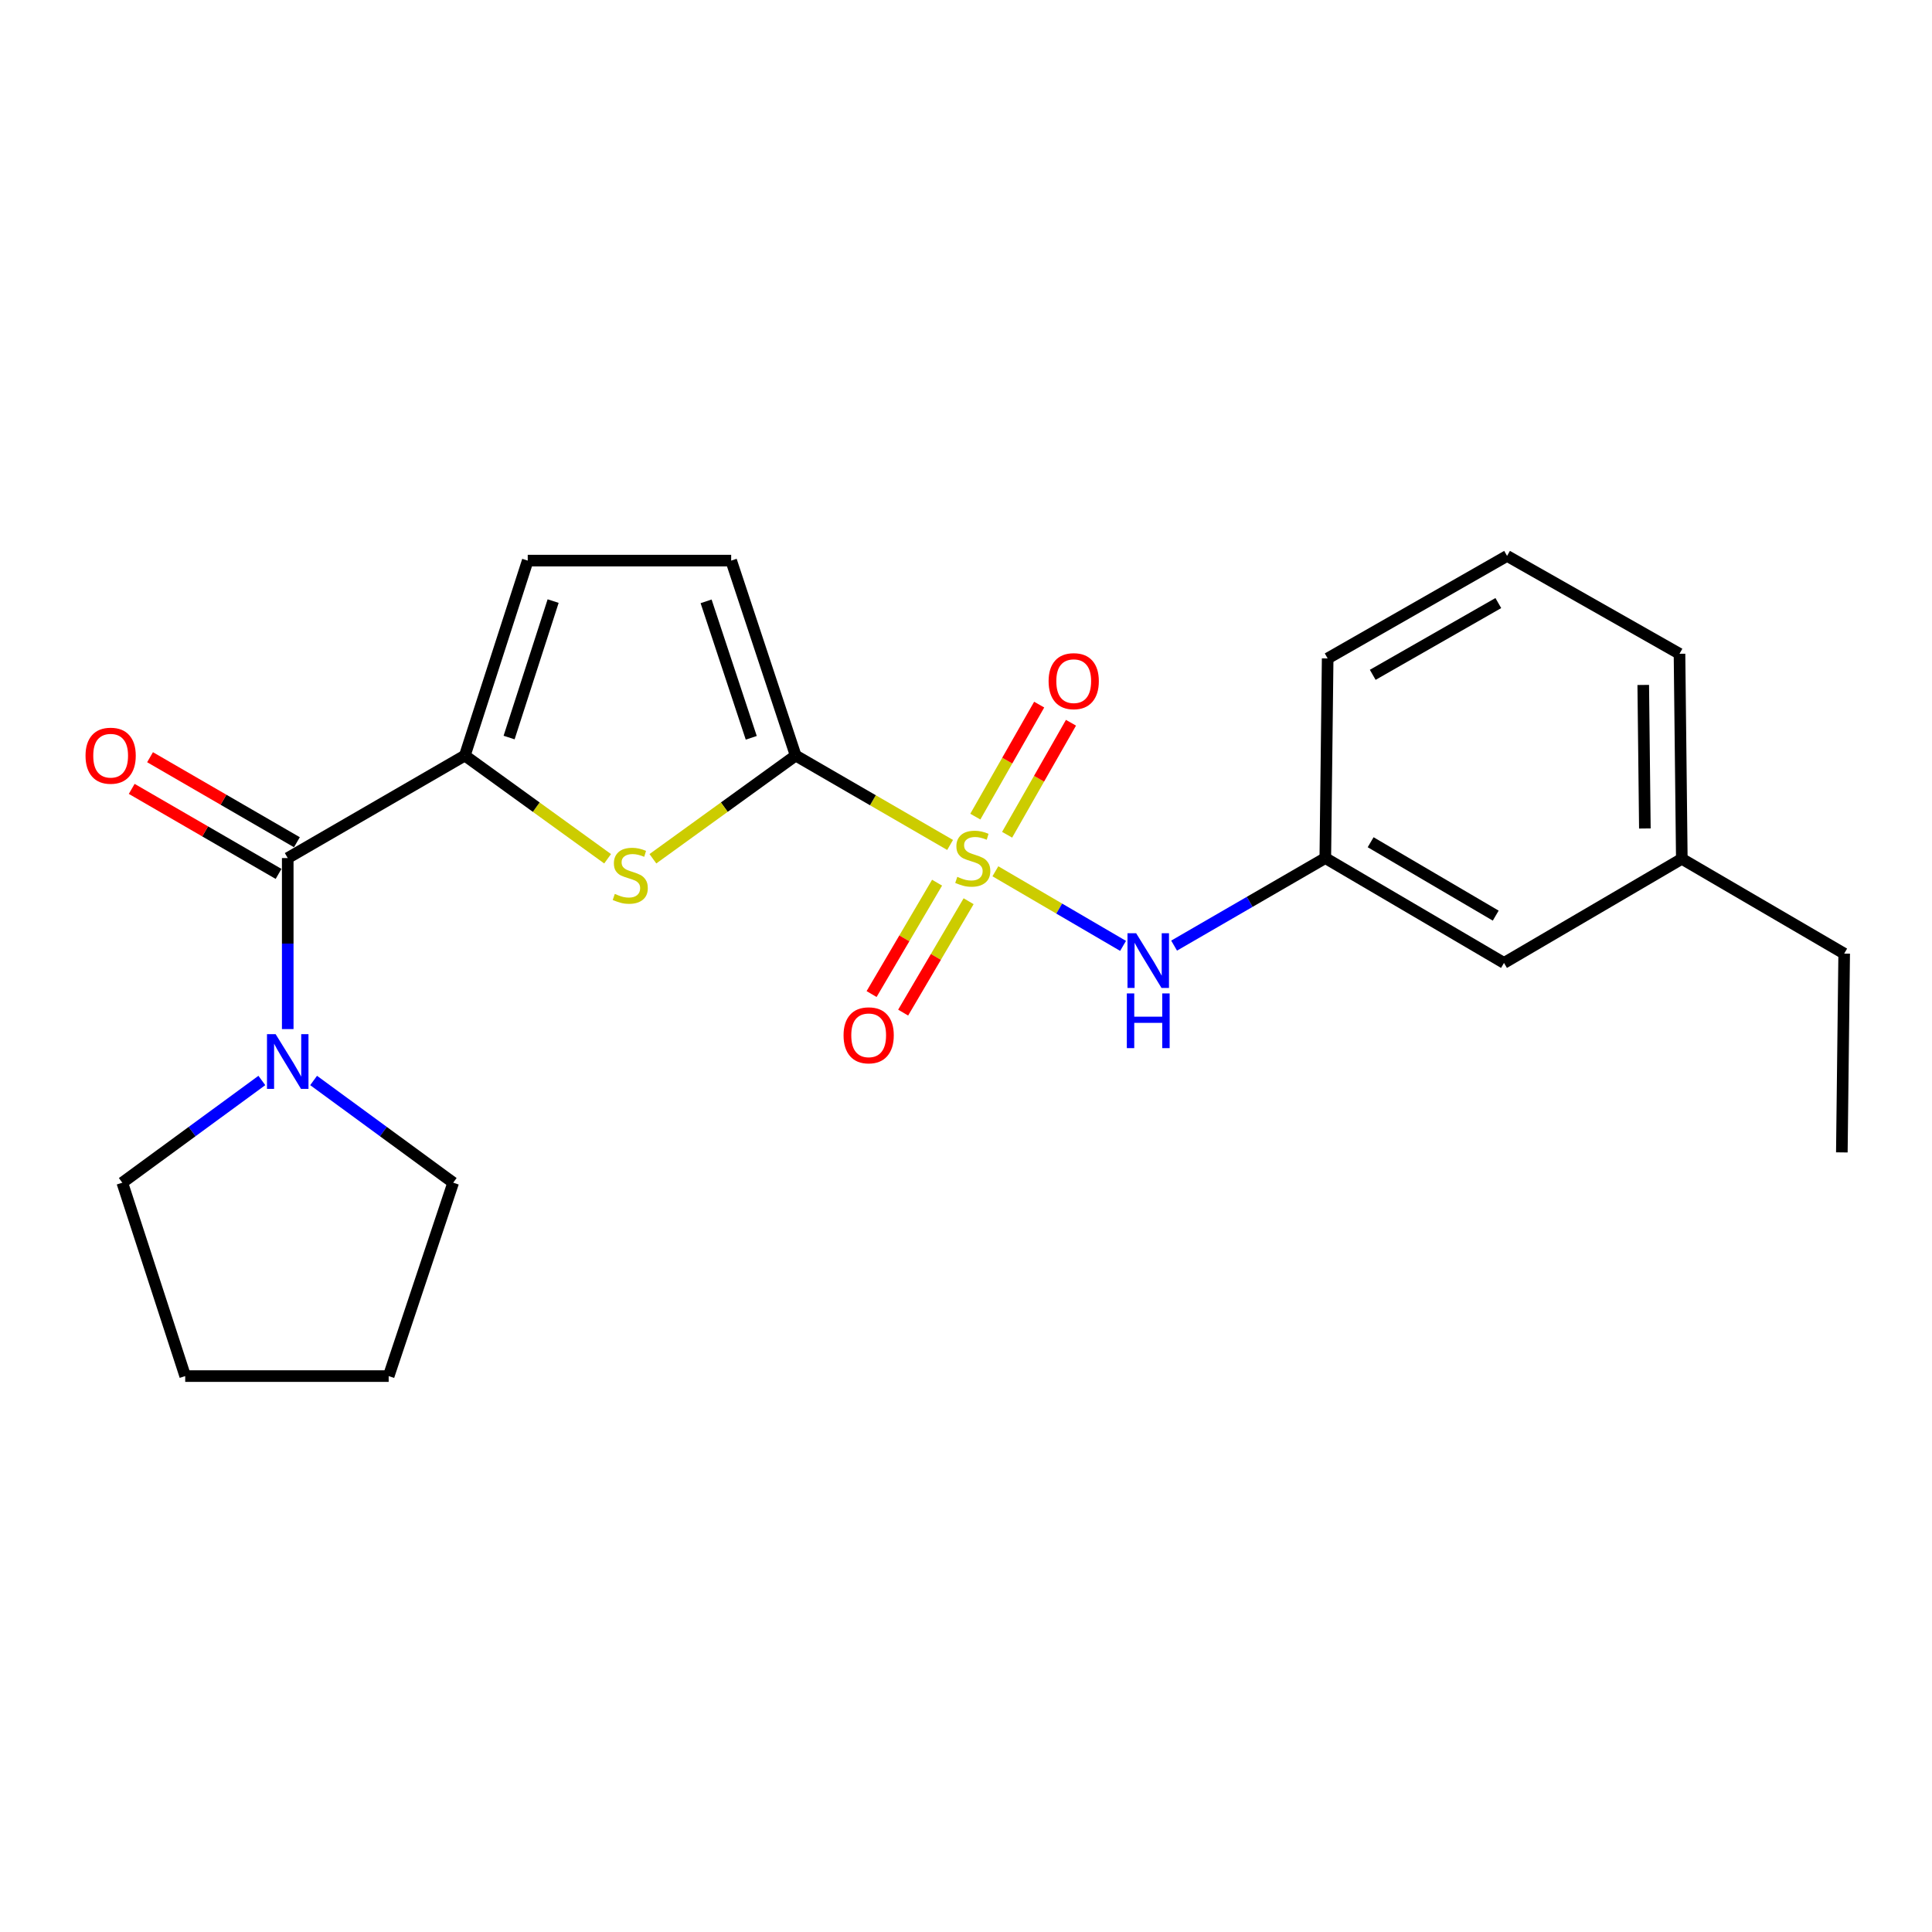 <?xml version='1.0' encoding='iso-8859-1'?>
<svg version='1.1' baseProfile='full'
              xmlns='http://www.w3.org/2000/svg'
                      xmlns:rdkit='http://www.rdkit.org/xml'
                      xmlns:xlink='http://www.w3.org/1999/xlink'
                  xml:space='preserve'
width='1000px' height='1000px' viewBox='0 0 1000 1000'>
<!-- END OF HEADER -->
<rect style='opacity:1.0;fill:#FFFFFF;stroke:none' width='1000' height='1000' x='0' y='0'> </rect>
<path class='bond-0' d='M 491.77,437.345 L 451.804,414.207' style='fill:none;fill-rule:evenodd;stroke:#CCCC00;stroke-width:6px;stroke-linecap:butt;stroke-linejoin:miter;stroke-opacity:1' />
<path class='bond-0' d='M 451.804,414.207 L 411.838,391.069' style='fill:none;fill-rule:evenodd;stroke:#000000;stroke-width:6px;stroke-linecap:butt;stroke-linejoin:miter;stroke-opacity:1' />
<path class='bond-4' d='M 515.208,450.976 L 548.252,470.282' style='fill:none;fill-rule:evenodd;stroke:#CCCC00;stroke-width:6px;stroke-linecap:butt;stroke-linejoin:miter;stroke-opacity:1' />
<path class='bond-4' d='M 548.252,470.282 L 581.295,489.587' style='fill:none;fill-rule:evenodd;stroke:#0000FF;stroke-width:6px;stroke-linecap:butt;stroke-linejoin:miter;stroke-opacity:1' />
<path class='bond-8' d='M 521.281,432.069 L 537.809,403.081' style='fill:none;fill-rule:evenodd;stroke:#CCCC00;stroke-width:6px;stroke-linecap:butt;stroke-linejoin:miter;stroke-opacity:1' />
<path class='bond-8' d='M 537.809,403.081 L 554.337,374.092' style='fill:none;fill-rule:evenodd;stroke:#FF0000;stroke-width:6px;stroke-linecap:butt;stroke-linejoin:miter;stroke-opacity:1' />
<path class='bond-8' d='M 504.824,422.686 L 521.352,393.697' style='fill:none;fill-rule:evenodd;stroke:#CCCC00;stroke-width:6px;stroke-linecap:butt;stroke-linejoin:miter;stroke-opacity:1' />
<path class='bond-8' d='M 521.352,393.697 L 537.88,364.709' style='fill:none;fill-rule:evenodd;stroke:#FF0000;stroke-width:6px;stroke-linecap:butt;stroke-linejoin:miter;stroke-opacity:1' />
<path class='bond-9' d='M 485.023,456.873 L 468.08,485.699' style='fill:none;fill-rule:evenodd;stroke:#CCCC00;stroke-width:6px;stroke-linecap:butt;stroke-linejoin:miter;stroke-opacity:1' />
<path class='bond-9' d='M 468.08,485.699 L 451.136,514.525' style='fill:none;fill-rule:evenodd;stroke:#FF0000;stroke-width:6px;stroke-linecap:butt;stroke-linejoin:miter;stroke-opacity:1' />
<path class='bond-9' d='M 501.355,466.473 L 484.412,495.299' style='fill:none;fill-rule:evenodd;stroke:#CCCC00;stroke-width:6px;stroke-linecap:butt;stroke-linejoin:miter;stroke-opacity:1' />
<path class='bond-9' d='M 484.412,495.299 L 467.468,524.125' style='fill:none;fill-rule:evenodd;stroke:#FF0000;stroke-width:6px;stroke-linecap:butt;stroke-linejoin:miter;stroke-opacity:1' />
<path class='bond-1' d='M 411.838,391.069 L 374.889,417.78' style='fill:none;fill-rule:evenodd;stroke:#000000;stroke-width:6px;stroke-linecap:butt;stroke-linejoin:miter;stroke-opacity:1' />
<path class='bond-1' d='M 374.889,417.78 L 337.941,444.491' style='fill:none;fill-rule:evenodd;stroke:#CCCC00;stroke-width:6px;stroke-linecap:butt;stroke-linejoin:miter;stroke-opacity:1' />
<path class='bond-6' d='M 411.838,391.069 L 378.454,290.169' style='fill:none;fill-rule:evenodd;stroke:#000000;stroke-width:6px;stroke-linecap:butt;stroke-linejoin:miter;stroke-opacity:1' />
<path class='bond-6' d='M 388.845,381.885 L 365.476,311.254' style='fill:none;fill-rule:evenodd;stroke:#000000;stroke-width:6px;stroke-linecap:butt;stroke-linejoin:miter;stroke-opacity:1' />
<path class='bond-2' d='M 314.498,444.491 L 277.55,417.78' style='fill:none;fill-rule:evenodd;stroke:#CCCC00;stroke-width:6px;stroke-linecap:butt;stroke-linejoin:miter;stroke-opacity:1' />
<path class='bond-2' d='M 277.55,417.78 L 240.601,391.069' style='fill:none;fill-rule:evenodd;stroke:#000000;stroke-width:6px;stroke-linecap:butt;stroke-linejoin:miter;stroke-opacity:1' />
<path class='bond-3' d='M 240.601,391.069 L 148.931,444.135' style='fill:none;fill-rule:evenodd;stroke:#000000;stroke-width:6px;stroke-linecap:butt;stroke-linejoin:miter;stroke-opacity:1' />
<path class='bond-23' d='M 240.601,391.069 L 273.154,290.169' style='fill:none;fill-rule:evenodd;stroke:#000000;stroke-width:6px;stroke-linecap:butt;stroke-linejoin:miter;stroke-opacity:1' />
<path class='bond-23' d='M 263.513,381.751 L 286.3,311.12' style='fill:none;fill-rule:evenodd;stroke:#000000;stroke-width:6px;stroke-linecap:butt;stroke-linejoin:miter;stroke-opacity:1' />
<path class='bond-5' d='M 148.931,444.135 L 148.931,488.394' style='fill:none;fill-rule:evenodd;stroke:#000000;stroke-width:6px;stroke-linecap:butt;stroke-linejoin:miter;stroke-opacity:1' />
<path class='bond-5' d='M 148.931,488.394 L 148.931,532.652' style='fill:none;fill-rule:evenodd;stroke:#0000FF;stroke-width:6px;stroke-linecap:butt;stroke-linejoin:miter;stroke-opacity:1' />
<path class='bond-10' d='M 153.676,435.937 L 115.67,413.934' style='fill:none;fill-rule:evenodd;stroke:#000000;stroke-width:6px;stroke-linecap:butt;stroke-linejoin:miter;stroke-opacity:1' />
<path class='bond-10' d='M 115.67,413.934 L 77.665,391.931' style='fill:none;fill-rule:evenodd;stroke:#FF0000;stroke-width:6px;stroke-linecap:butt;stroke-linejoin:miter;stroke-opacity:1' />
<path class='bond-10' d='M 144.185,452.332 L 106.179,430.329' style='fill:none;fill-rule:evenodd;stroke:#000000;stroke-width:6px;stroke-linecap:butt;stroke-linejoin:miter;stroke-opacity:1' />
<path class='bond-10' d='M 106.179,430.329 L 68.173,408.326' style='fill:none;fill-rule:evenodd;stroke:#FF0000;stroke-width:6px;stroke-linecap:butt;stroke-linejoin:miter;stroke-opacity:1' />
<path class='bond-11' d='M 607.714,489.449 L 646.845,466.792' style='fill:none;fill-rule:evenodd;stroke:#0000FF;stroke-width:6px;stroke-linecap:butt;stroke-linejoin:miter;stroke-opacity:1' />
<path class='bond-11' d='M 646.845,466.792 L 685.976,444.135' style='fill:none;fill-rule:evenodd;stroke:#000000;stroke-width:6px;stroke-linecap:butt;stroke-linejoin:miter;stroke-opacity:1' />
<path class='bond-14' d='M 135.537,559.255 L 99.419,585.708' style='fill:none;fill-rule:evenodd;stroke:#0000FF;stroke-width:6px;stroke-linecap:butt;stroke-linejoin:miter;stroke-opacity:1' />
<path class='bond-14' d='M 99.419,585.708 L 63.301,612.162' style='fill:none;fill-rule:evenodd;stroke:#000000;stroke-width:6px;stroke-linecap:butt;stroke-linejoin:miter;stroke-opacity:1' />
<path class='bond-15' d='M 162.324,559.254 L 198.447,585.708' style='fill:none;fill-rule:evenodd;stroke:#0000FF;stroke-width:6px;stroke-linecap:butt;stroke-linejoin:miter;stroke-opacity:1' />
<path class='bond-15' d='M 198.447,585.708 L 234.57,612.162' style='fill:none;fill-rule:evenodd;stroke:#000000;stroke-width:6px;stroke-linecap:butt;stroke-linejoin:miter;stroke-opacity:1' />
<path class='bond-7' d='M 378.454,290.169 L 273.154,290.169' style='fill:none;fill-rule:evenodd;stroke:#000000;stroke-width:6px;stroke-linecap:butt;stroke-linejoin:miter;stroke-opacity:1' />
<path class='bond-12' d='M 685.976,444.135 L 778.467,498.411' style='fill:none;fill-rule:evenodd;stroke:#000000;stroke-width:6px;stroke-linecap:butt;stroke-linejoin:miter;stroke-opacity:1' />
<path class='bond-12' d='M 709.437,435.937 L 774.181,473.93' style='fill:none;fill-rule:evenodd;stroke:#000000;stroke-width:6px;stroke-linecap:butt;stroke-linejoin:miter;stroke-opacity:1' />
<path class='bond-17' d='M 685.976,444.135 L 687.196,340.803' style='fill:none;fill-rule:evenodd;stroke:#000000;stroke-width:6px;stroke-linecap:butt;stroke-linejoin:miter;stroke-opacity:1' />
<path class='bond-13' d='M 778.467,498.411 L 870.506,444.524' style='fill:none;fill-rule:evenodd;stroke:#000000;stroke-width:6px;stroke-linecap:butt;stroke-linejoin:miter;stroke-opacity:1' />
<path class='bond-19' d='M 870.506,444.524 L 954.545,493.58' style='fill:none;fill-rule:evenodd;stroke:#000000;stroke-width:6px;stroke-linecap:butt;stroke-linejoin:miter;stroke-opacity:1' />
<path class='bond-24' d='M 870.506,444.524 L 869.306,338.393' style='fill:none;fill-rule:evenodd;stroke:#000000;stroke-width:6px;stroke-linecap:butt;stroke-linejoin:miter;stroke-opacity:1' />
<path class='bond-24' d='M 851.382,428.819 L 850.542,354.527' style='fill:none;fill-rule:evenodd;stroke:#000000;stroke-width:6px;stroke-linecap:butt;stroke-linejoin:miter;stroke-opacity:1' />
<path class='bond-20' d='M 63.301,612.162 L 95.865,712.263' style='fill:none;fill-rule:evenodd;stroke:#000000;stroke-width:6px;stroke-linecap:butt;stroke-linejoin:miter;stroke-opacity:1' />
<path class='bond-21' d='M 234.57,612.162 L 201.175,712.263' style='fill:none;fill-rule:evenodd;stroke:#000000;stroke-width:6px;stroke-linecap:butt;stroke-linejoin:miter;stroke-opacity:1' />
<path class='bond-16' d='M 780.056,287.737 L 687.196,340.803' style='fill:none;fill-rule:evenodd;stroke:#000000;stroke-width:6px;stroke-linecap:butt;stroke-linejoin:miter;stroke-opacity:1' />
<path class='bond-16' d='M 775.527,312.145 L 710.525,349.291' style='fill:none;fill-rule:evenodd;stroke:#000000;stroke-width:6px;stroke-linecap:butt;stroke-linejoin:miter;stroke-opacity:1' />
<path class='bond-18' d='M 780.056,287.737 L 869.306,338.393' style='fill:none;fill-rule:evenodd;stroke:#000000;stroke-width:6px;stroke-linecap:butt;stroke-linejoin:miter;stroke-opacity:1' />
<path class='bond-22' d='M 954.545,493.58 L 953.335,596.48' style='fill:none;fill-rule:evenodd;stroke:#000000;stroke-width:6px;stroke-linecap:butt;stroke-linejoin:miter;stroke-opacity:1' />
<path class='bond-25' d='M 95.865,712.263 L 201.175,712.263' style='fill:none;fill-rule:evenodd;stroke:#000000;stroke-width:6px;stroke-linecap:butt;stroke-linejoin:miter;stroke-opacity:1' />
<path  class='atom-0' d='M 495.498 453.855
Q 495.818 453.975, 497.138 454.535
Q 498.458 455.095, 499.898 455.455
Q 501.378 455.775, 502.818 455.775
Q 505.498 455.775, 507.058 454.495
Q 508.618 453.175, 508.618 450.895
Q 508.618 449.335, 507.818 448.375
Q 507.058 447.415, 505.858 446.895
Q 504.658 446.375, 502.658 445.775
Q 500.138 445.015, 498.618 444.295
Q 497.138 443.575, 496.058 442.055
Q 495.018 440.535, 495.018 437.975
Q 495.018 434.415, 497.418 432.215
Q 499.858 430.015, 504.658 430.015
Q 507.938 430.015, 511.658 431.575
L 510.738 434.655
Q 507.338 433.255, 504.778 433.255
Q 502.018 433.255, 500.498 434.415
Q 498.978 435.535, 499.018 437.495
Q 499.018 439.015, 499.778 439.935
Q 500.578 440.855, 501.698 441.375
Q 502.858 441.895, 504.778 442.495
Q 507.338 443.295, 508.858 444.095
Q 510.378 444.895, 511.458 446.535
Q 512.578 448.135, 512.578 450.895
Q 512.578 454.815, 509.938 456.935
Q 507.338 459.015, 502.978 459.015
Q 500.458 459.015, 498.538 458.455
Q 496.658 457.935, 494.418 457.015
L 495.498 453.855
' fill='#CCCC00'/>
<path  class='atom-2' d='M 318.22 462.685
Q 318.54 462.805, 319.86 463.365
Q 321.18 463.925, 322.62 464.285
Q 324.1 464.605, 325.54 464.605
Q 328.22 464.605, 329.78 463.325
Q 331.34 462.005, 331.34 459.725
Q 331.34 458.165, 330.54 457.205
Q 329.78 456.245, 328.58 455.725
Q 327.38 455.205, 325.38 454.605
Q 322.86 453.845, 321.34 453.125
Q 319.86 452.405, 318.78 450.885
Q 317.74 449.365, 317.74 446.805
Q 317.74 443.245, 320.14 441.045
Q 322.58 438.845, 327.38 438.845
Q 330.66 438.845, 334.38 440.405
L 333.46 443.485
Q 330.06 442.085, 327.5 442.085
Q 324.74 442.085, 323.22 443.245
Q 321.7 444.365, 321.74 446.325
Q 321.74 447.845, 322.5 448.765
Q 323.3 449.685, 324.42 450.205
Q 325.58 450.725, 327.5 451.325
Q 330.06 452.125, 331.58 452.925
Q 333.1 453.725, 334.18 455.365
Q 335.3 456.965, 335.3 459.725
Q 335.3 463.645, 332.66 465.765
Q 330.06 467.845, 325.7 467.845
Q 323.18 467.845, 321.26 467.285
Q 319.38 466.765, 317.14 465.845
L 318.22 462.685
' fill='#CCCC00'/>
<path  class='atom-5' d='M 588.066 483.04
L 597.346 498.04
Q 598.266 499.52, 599.746 502.2
Q 601.226 504.88, 601.306 505.04
L 601.306 483.04
L 605.066 483.04
L 605.066 511.36
L 601.186 511.36
L 591.226 494.96
Q 590.066 493.04, 588.826 490.84
Q 587.626 488.64, 587.266 487.96
L 587.266 511.36
L 583.586 511.36
L 583.586 483.04
L 588.066 483.04
' fill='#0000FF'/>
<path  class='atom-5' d='M 583.246 514.192
L 587.086 514.192
L 587.086 526.232
L 601.566 526.232
L 601.566 514.192
L 605.406 514.192
L 605.406 542.512
L 601.566 542.512
L 601.566 529.432
L 587.086 529.432
L 587.086 542.512
L 583.246 542.512
L 583.246 514.192
' fill='#0000FF'/>
<path  class='atom-6' d='M 142.671 535.285
L 151.951 550.285
Q 152.871 551.765, 154.351 554.445
Q 155.831 557.125, 155.911 557.285
L 155.911 535.285
L 159.671 535.285
L 159.671 563.605
L 155.791 563.605
L 145.831 547.205
Q 144.671 545.285, 143.431 543.085
Q 142.231 540.885, 141.871 540.205
L 141.871 563.605
L 138.191 563.605
L 138.191 535.285
L 142.671 535.285
' fill='#0000FF'/>
<path  class='atom-9' d='M 542.753 352.565
Q 542.753 345.765, 546.113 341.965
Q 549.473 338.165, 555.753 338.165
Q 562.033 338.165, 565.393 341.965
Q 568.753 345.765, 568.753 352.565
Q 568.753 359.445, 565.353 363.365
Q 561.953 367.245, 555.753 367.245
Q 549.513 367.245, 546.113 363.365
Q 542.753 359.485, 542.753 352.565
M 555.753 364.045
Q 560.073 364.045, 562.393 361.165
Q 564.753 358.245, 564.753 352.565
Q 564.753 347.005, 562.393 344.205
Q 560.073 341.365, 555.753 341.365
Q 551.433 341.365, 549.073 344.165
Q 546.753 346.965, 546.753 352.565
Q 546.753 358.285, 549.073 361.165
Q 551.433 364.045, 555.753 364.045
' fill='#FF0000'/>
<path  class='atom-10' d='M 436.622 535.875
Q 436.622 529.075, 439.982 525.275
Q 443.342 521.475, 449.622 521.475
Q 455.902 521.475, 459.262 525.275
Q 462.622 529.075, 462.622 535.875
Q 462.622 542.755, 459.222 546.675
Q 455.822 550.555, 449.622 550.555
Q 443.382 550.555, 439.982 546.675
Q 436.622 542.795, 436.622 535.875
M 449.622 547.355
Q 453.942 547.355, 456.262 544.475
Q 458.622 541.555, 458.622 535.875
Q 458.622 530.315, 456.262 527.515
Q 453.942 524.675, 449.622 524.675
Q 445.302 524.675, 442.942 527.475
Q 440.622 530.275, 440.622 535.875
Q 440.622 541.595, 442.942 544.475
Q 445.302 547.355, 449.622 547.355
' fill='#FF0000'/>
<path  class='atom-11' d='M 44.271 391.149
Q 44.271 384.349, 47.631 380.549
Q 50.991 376.749, 57.271 376.749
Q 63.551 376.749, 66.911 380.549
Q 70.271 384.349, 70.271 391.149
Q 70.271 398.029, 66.871 401.949
Q 63.471 405.829, 57.271 405.829
Q 51.031 405.829, 47.631 401.949
Q 44.271 398.069, 44.271 391.149
M 57.271 402.629
Q 61.591 402.629, 63.911 399.749
Q 66.271 396.829, 66.271 391.149
Q 66.271 385.589, 63.911 382.789
Q 61.591 379.949, 57.271 379.949
Q 52.951 379.949, 50.591 382.749
Q 48.271 385.549, 48.271 391.149
Q 48.271 396.869, 50.591 399.749
Q 52.951 402.629, 57.271 402.629
' fill='#FF0000'/>
</svg>
